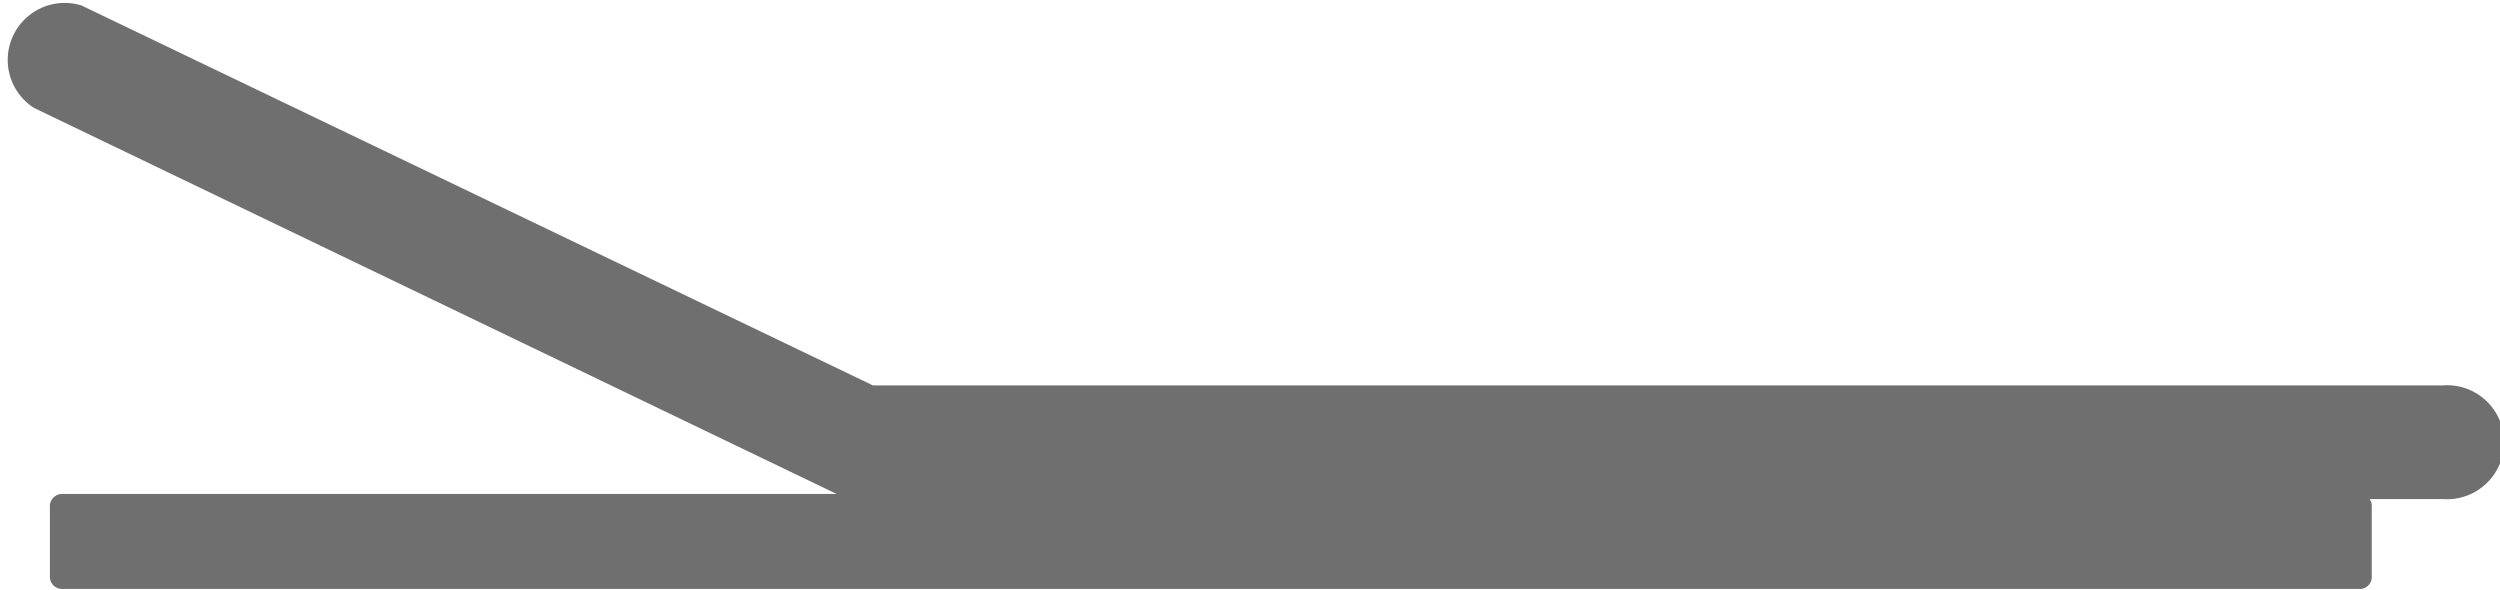 <?xml version="1.0" encoding="utf-8"?>
<svg xmlns="http://www.w3.org/2000/svg" viewBox="0 0 73.69 17.39"><defs><style>.cls-1{fill:#706f6f;}</style></defs><title>icon-flatrelax-02-tete</title><g id="Calque_2" data-name="Calque 2"><g id="Calque_1-2" data-name="Calque 1"><path class="cls-1" d="M72,14.71H25.35a1.7,1.7,0,0,1-.73-.17L1,3.18A1.68,1.68,0,0,1,2.4.16l23.33,11.2H72a1.68,1.68,0,1,1,0,3.35Z"/><path class="cls-1" d="M1.83,14.56H69.56a.35.35,0,0,1,.35.36V17a.35.35,0,0,1-.35.36H1.83A.36.36,0,0,1,1.47,17V14.92a.36.36,0,0,1,.36-.36"/></g></g></svg>